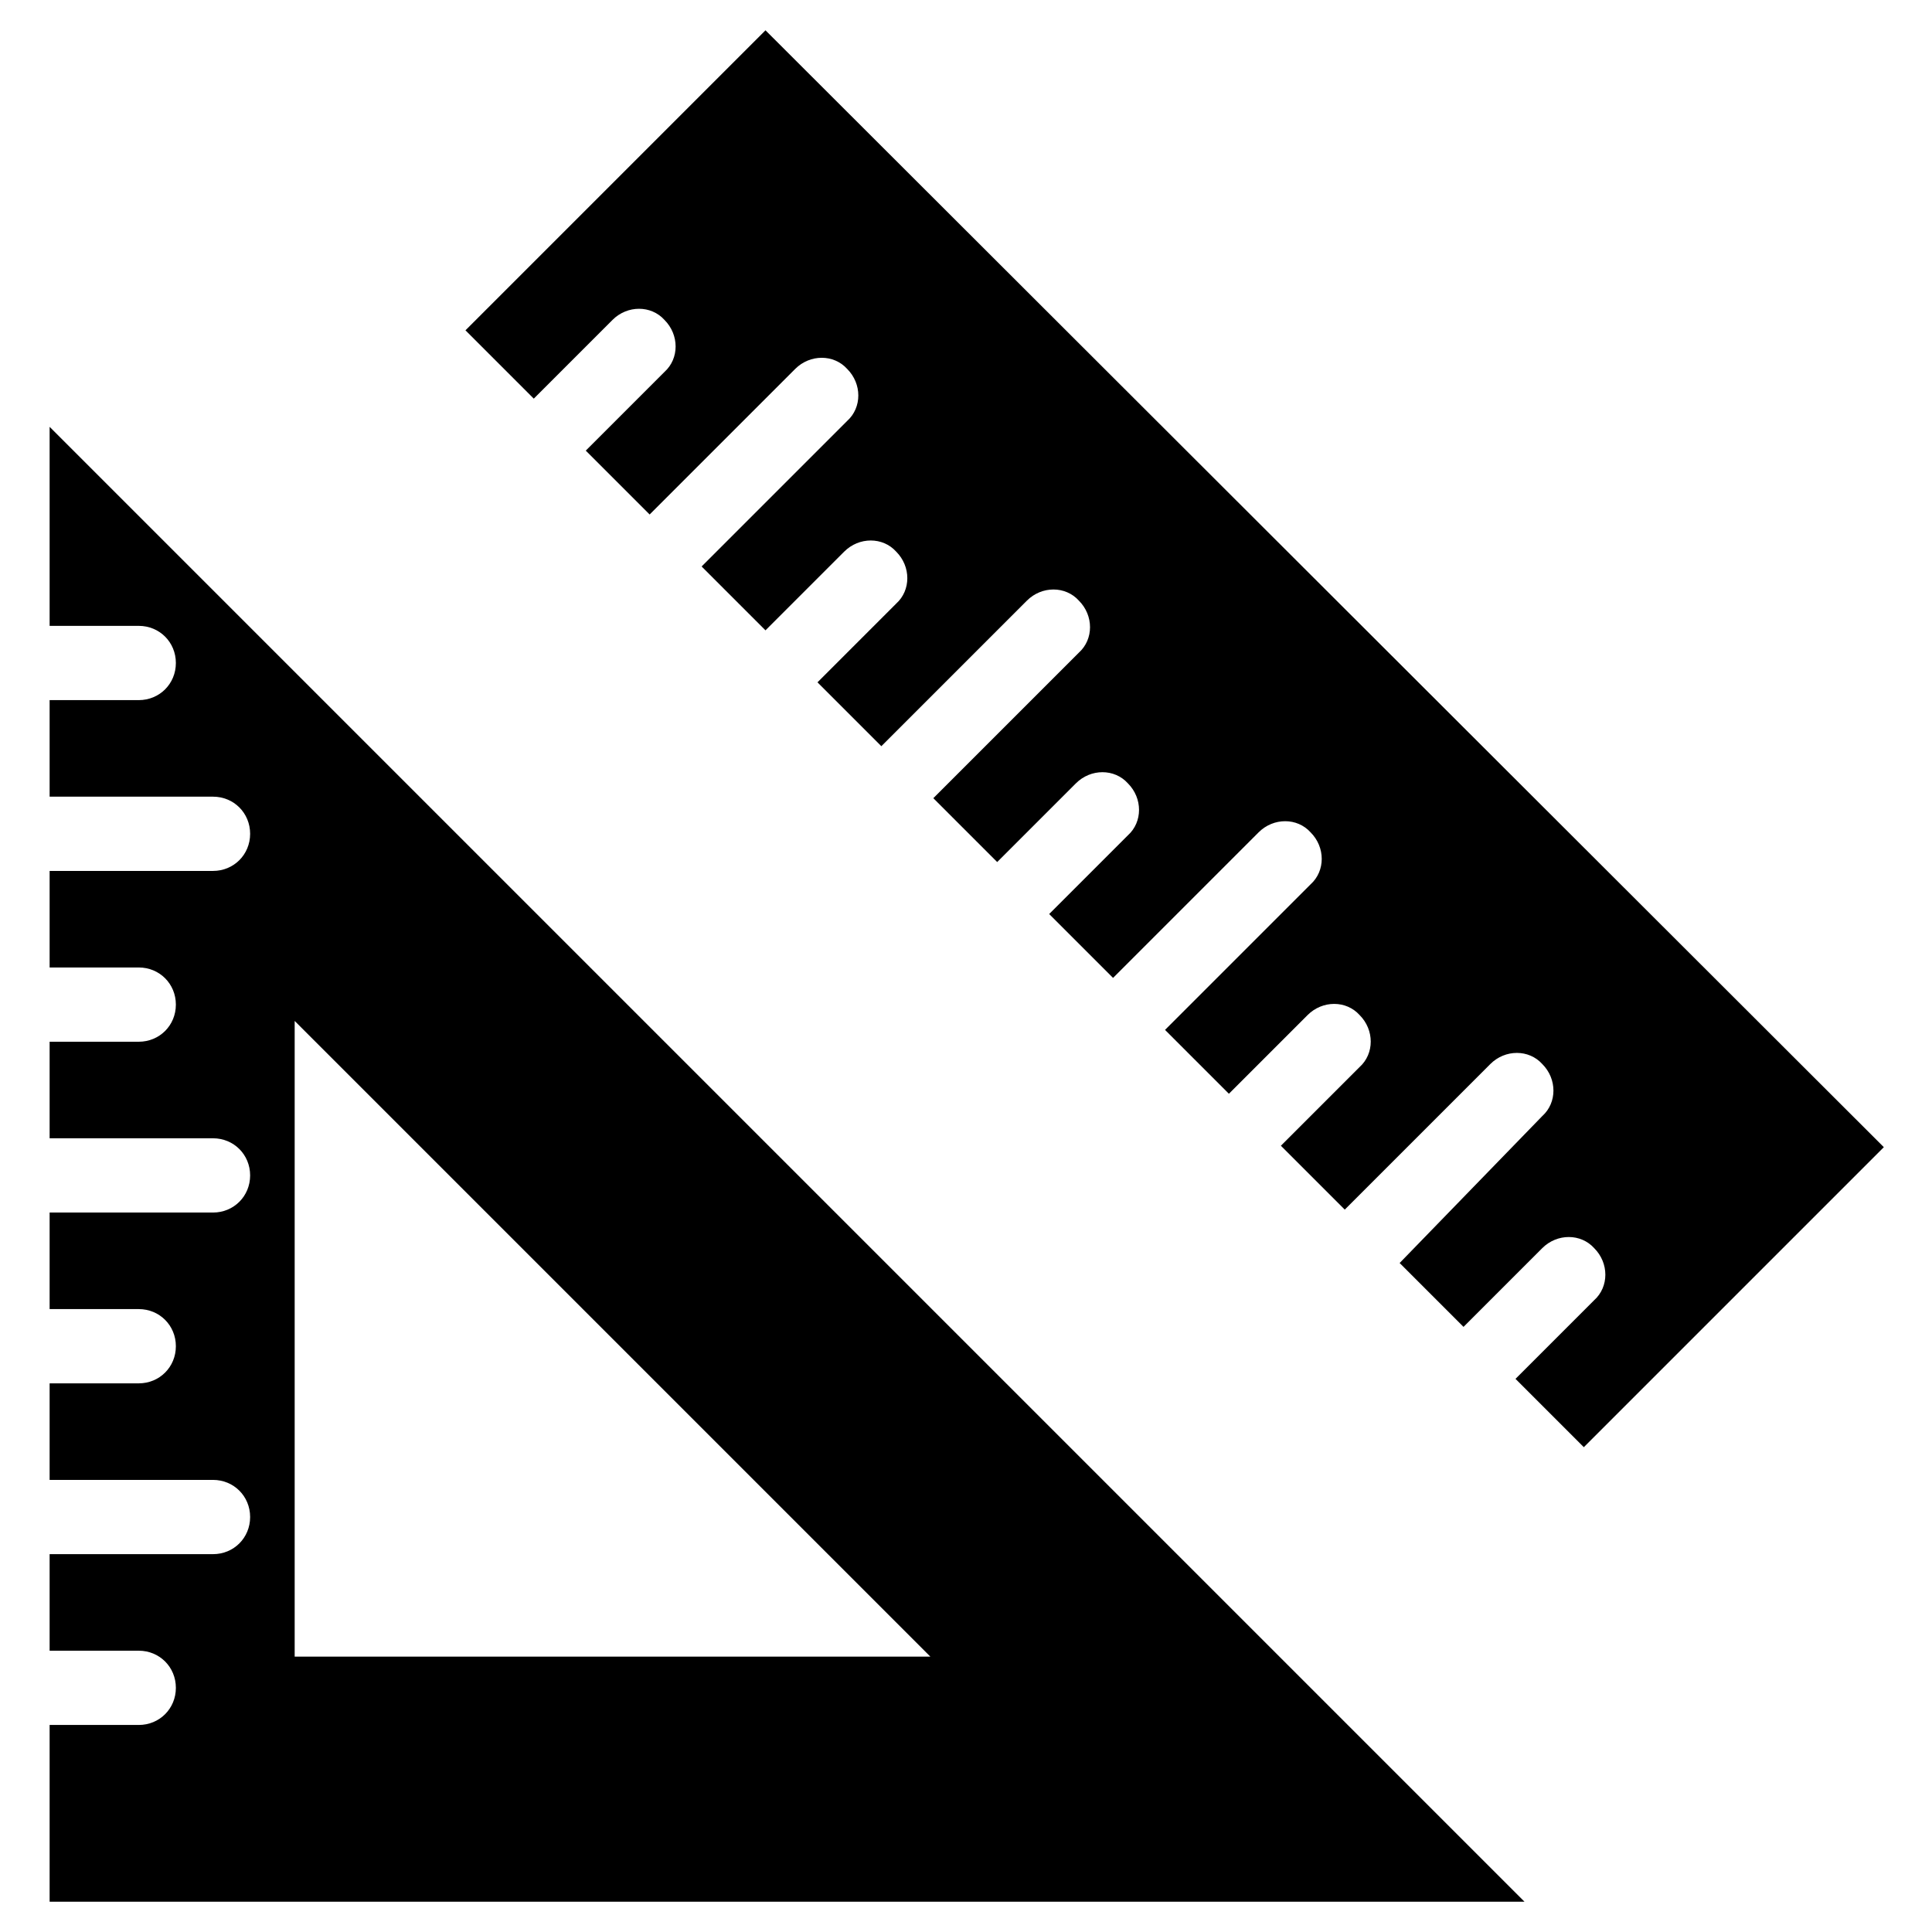 <?xml version="1.0" encoding="UTF-8"?>
<!-- Uploaded to: SVG Repo, www.svgrepo.com, Generator: SVG Repo Mixer Tools -->
<svg fill="#000000" width="800px" height="800px" version="1.1" viewBox="144 144 512 512" xmlns="http://www.w3.org/2000/svg">
 <g>
  <path d="m346.86 152.03-79.508 79.508 18.105 18.105 20.859-20.859c3.938-3.938 10.234-3.938 13.777 0 3.938 3.938 3.938 10.234 0 13.777l-20.859 20.859 16.926 16.926 38.574-38.574c3.938-3.938 10.234-3.938 13.777 0 3.938 3.938 3.938 10.234 0 13.777l-38.574 38.574 16.926 16.926 20.859-20.859c3.938-3.938 10.234-3.938 13.777 0 3.938 3.938 3.938 10.234 0 13.777l-20.859 20.859 16.926 16.926 38.574-38.574c3.938-3.938 10.234-3.938 13.777 0 3.938 3.938 3.938 10.234 0 13.777l-38.574 38.574 16.926 16.926 20.859-20.859c3.938-3.938 10.234-3.938 13.777 0 3.938 3.938 3.938 10.234 0 13.777l-20.859 20.859 16.926 16.926 38.574-38.574c3.938-3.938 10.234-3.938 13.777 0 3.938 3.938 3.938 10.234 0 13.777l-38.574 38.574 16.926 16.926 20.859-20.859c3.938-3.938 10.234-3.938 13.777 0 3.938 3.938 3.938 10.234 0 13.777l-20.859 20.859 16.926 16.926 38.574-38.574c3.938-3.938 10.234-3.938 13.777 0 3.938 3.938 3.938 10.234 0 13.777l-37.805 38.949 16.926 16.926 20.859-20.859c3.938-3.938 10.234-3.938 13.777 0 3.938 3.938 3.938 10.234 0 13.777l-20.859 20.859 18.105 18.105 79.508-79.508z"/>
  <path d="m157.15 309.86h23.617c5.512 0 9.84 4.328 9.84 9.84s-4.328 9.84-9.84 9.84h-23.617v25.586h43.297c5.512 0 9.84 4.328 9.84 9.84s-4.328 9.84-9.84 9.84h-43.297v25.586h23.617c5.512 0 9.84 4.328 9.84 9.84s-4.328 9.84-9.84 9.84h-23.617v25.586h43.297c5.512 0 9.84 4.328 9.84 9.84s-4.328 9.84-9.84 9.84h-43.297v25.586h23.617c5.512 0 9.84 4.328 9.84 9.84s-4.328 9.84-9.84 9.84h-23.617v25.586h43.297c5.512 0 9.84 4.328 9.84 9.84s-4.328 9.84-9.84 9.84h-43.297v25.586h23.617c5.512 0 9.84 4.328 9.84 9.84s-4.328 9.84-9.84 9.84h-23.617v46.832h390.85l-390.85-390.85zm64.941 104.7 168.46 168.46h-168.46z"/>
 </g>
</svg>